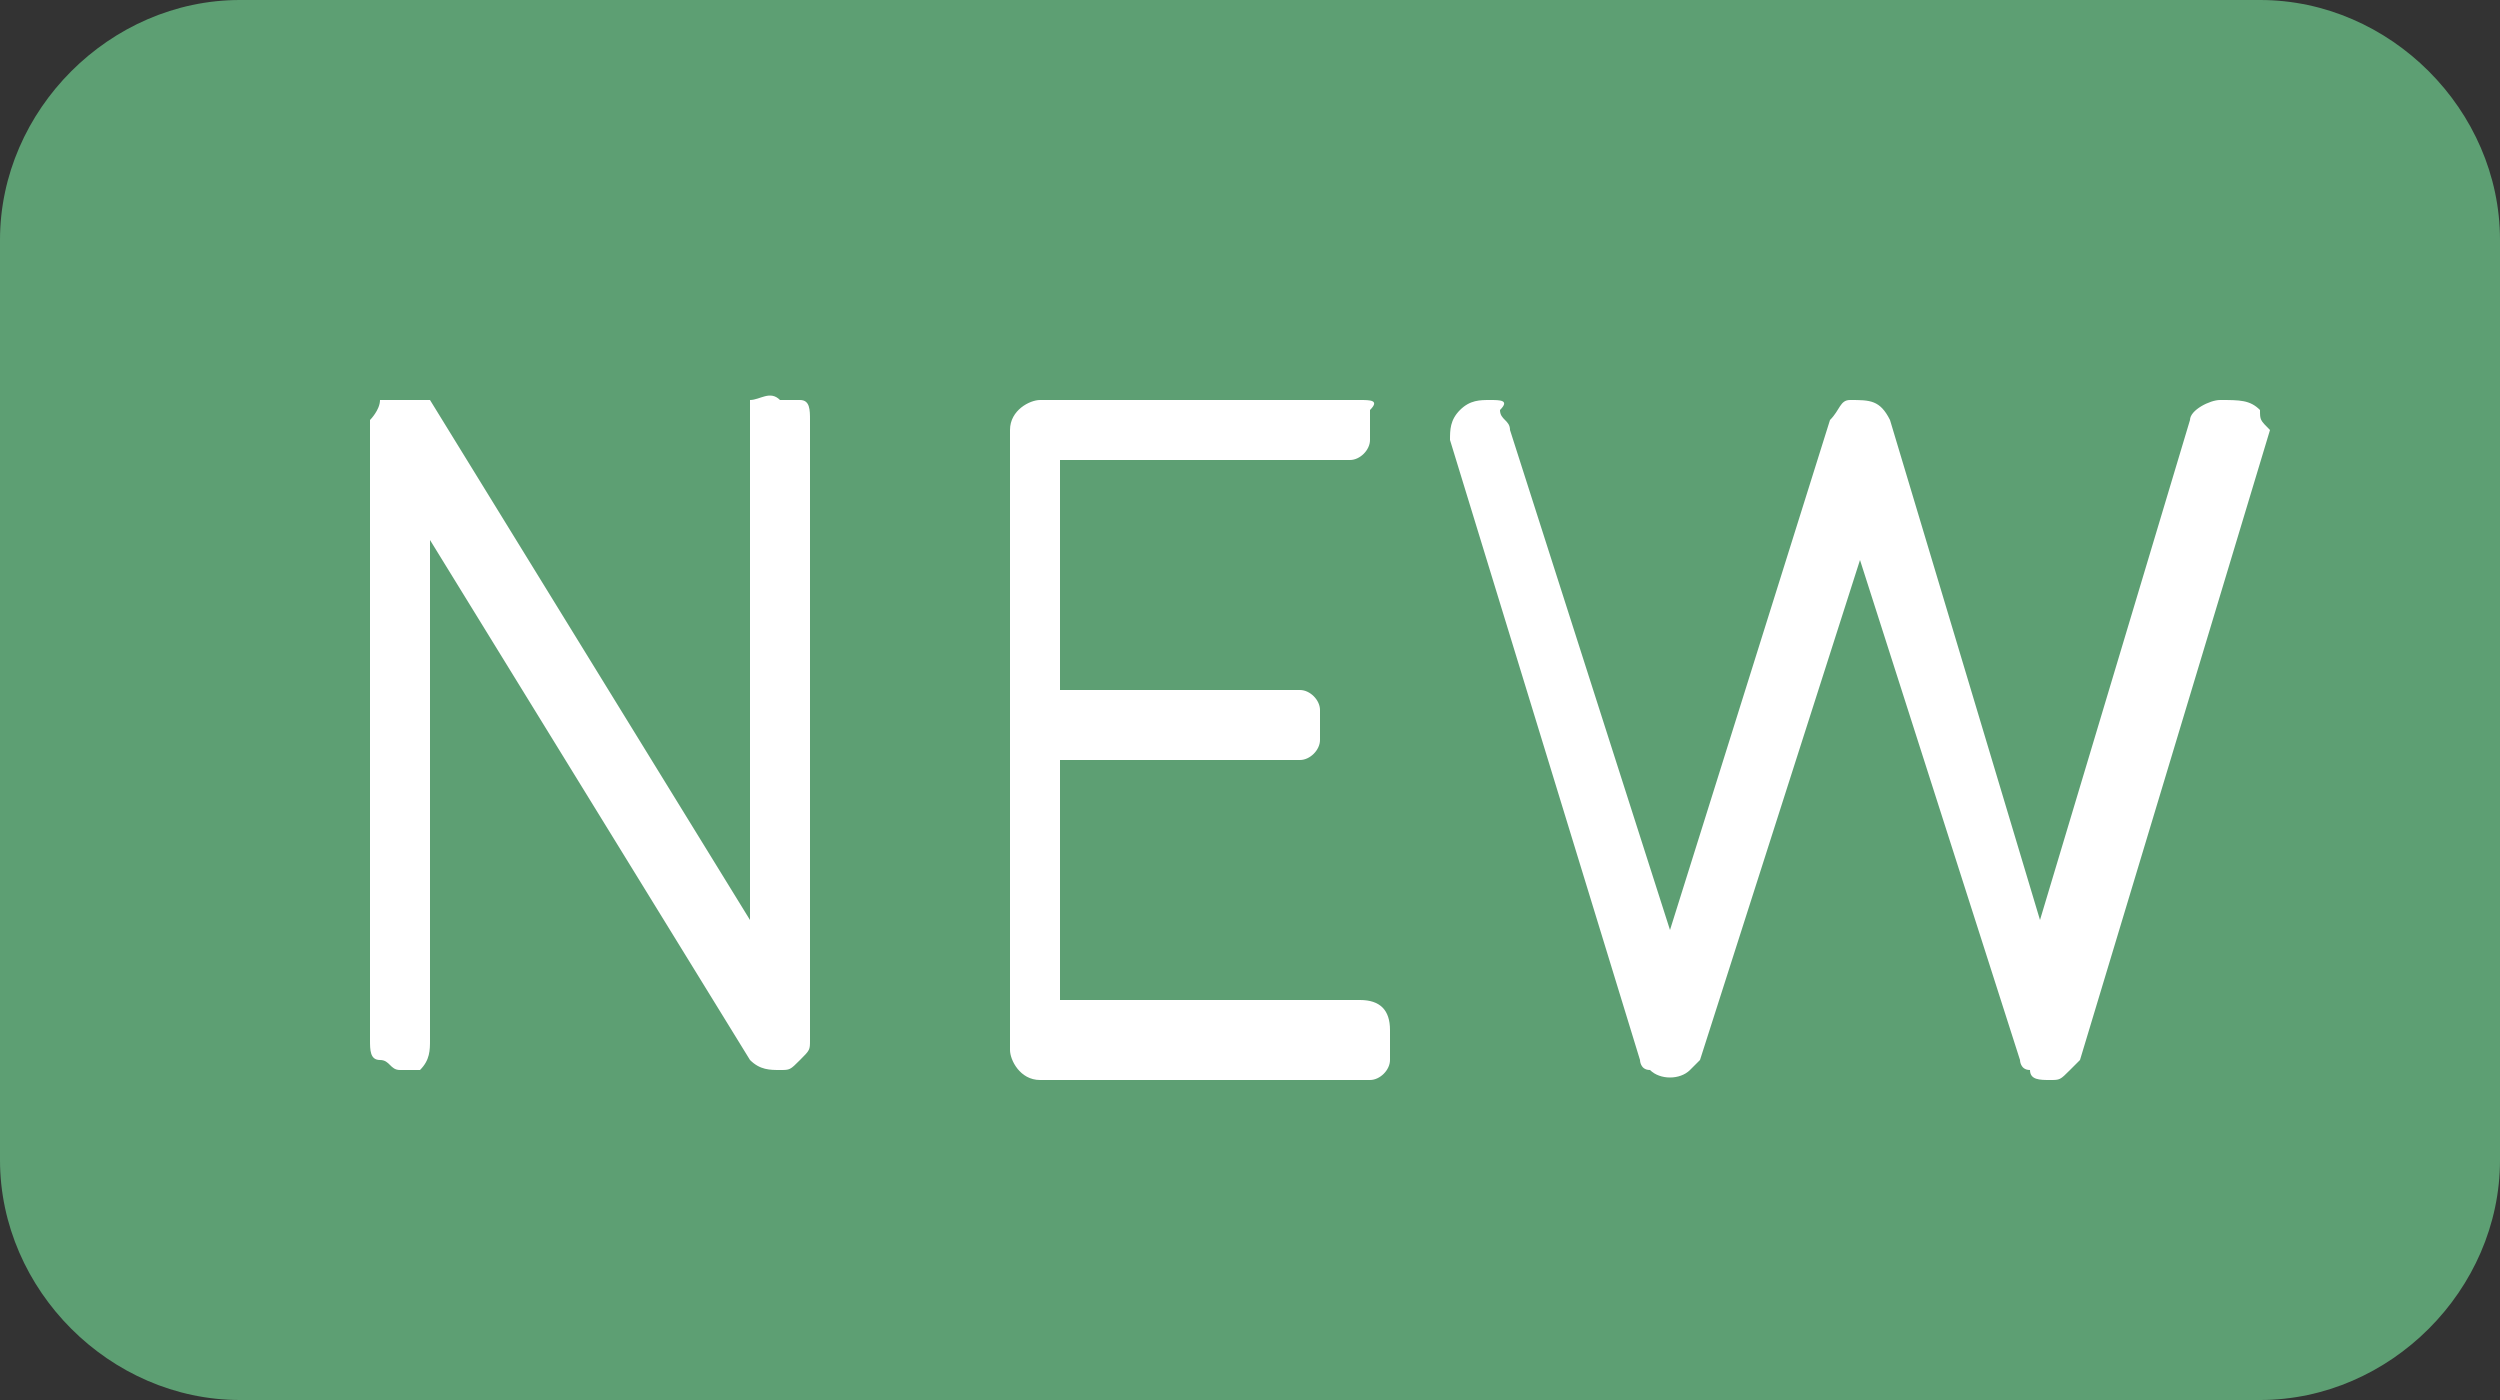 <?xml version="1.0" encoding="utf-8"?>
<!-- Generator: Adobe Illustrator 28.0.0, SVG Export Plug-In . SVG Version: 6.00 Build 0)  -->
<svg version="1.1" id="レイヤー_1" xmlns="http://www.w3.org/2000/svg" xmlns:xlink="http://www.w3.org/1999/xlink" x="0px"
	 y="0px" viewBox="0 0 25 14" style="enable-background:new 0 0 25 14;" xml:space="preserve">
<rect x="0" y="0" width="25" height="14" fill="#333333" stroke="none"/>
<style type="text/css">
	.st0{fill:#5D9F73;}
	.st1{fill:#FFFFFF;}
</style>
<g>
	<g>
		<path class="st0" d="M2.4,0h20.2C23.9,0,25,1.1,25,2.4v9.2c0,1.3-1.1,2.4-2.4,2.4H2.4C1.1,14,0,12.9,0,11.6V2.4C0,1.1,1.1,0,2.4,0
			z"/>
		<path class="st1" d="M7.8,4C7.7,3.9,7.6,4,7.5,4c0,0.1,0,0.1,0,0.2v5L4.3,4C4.2,4,4.1,4,4.1,4C4,4,3.9,4,3.8,4
			c0,0.1-0.1,0.2-0.1,0.2v6.2c0,0.1,0,0.2,0.1,0.2s0.1,0.1,0.2,0.1c0.1,0,0.1,0,0.2,0c0.1-0.1,0.1-0.2,0.1-0.3v-5l3.2,5.2
			c0.1,0.1,0.2,0.1,0.3,0.1c0.1,0,0.1,0,0.2-0.1c0.1-0.1,0.1-0.1,0.1-0.2V4.2C8.1,4.1,8.1,4,8,4C8,4,7.9,4,7.8,4z"/>
		<path class="st1" d="M13.6,10h-3V7.6H13c0.1,0,0.2-0.1,0.2-0.2s0-0.2,0-0.3c0-0.1-0.1-0.2-0.2-0.2h-2.4V4.6h2.9
			c0.1,0,0.2-0.1,0.2-0.2s0-0.2,0-0.3C13.8,4,13.7,4,13.6,4h-3.2c-0.1,0-0.3,0.1-0.3,0.3v6.2c0,0.1,0.1,0.3,0.3,0.3h3.3
			c0.1,0,0.2-0.1,0.2-0.2c0-0.1,0-0.2,0-0.3C13.9,10.1,13.8,10,13.6,10z"/>
		<path class="st1" d="M22.6,4.1C22.5,4,22.4,4,22.2,4c-0.1,0-0.3,0.1-0.3,0.2l0,0l-1.5,5l-1.5-5C18.8,4,18.7,4,18.5,4
			c-0.1,0-0.1,0.1-0.2,0.2l-1.6,5.1l-1.6-5c0-0.1-0.1-0.1-0.1-0.2C15.1,4,15,4,14.9,4s-0.2,0-0.3,0.1s-0.1,0.2-0.1,0.3l1.9,6.2
			c0,0,0,0.1,0.1,0.1c0.1,0.1,0.3,0.1,0.4,0l0.1-0.1l1.6-5l1.6,5c0,0,0,0.1,0.1,0.1c0,0.1,0.1,0.1,0.2,0.1s0.1,0,0.2-0.1l0.1-0.1
			l1.9-6.3C22.6,4.2,22.6,4.2,22.6,4.1z"/>
	</g>
</g>
</svg>
